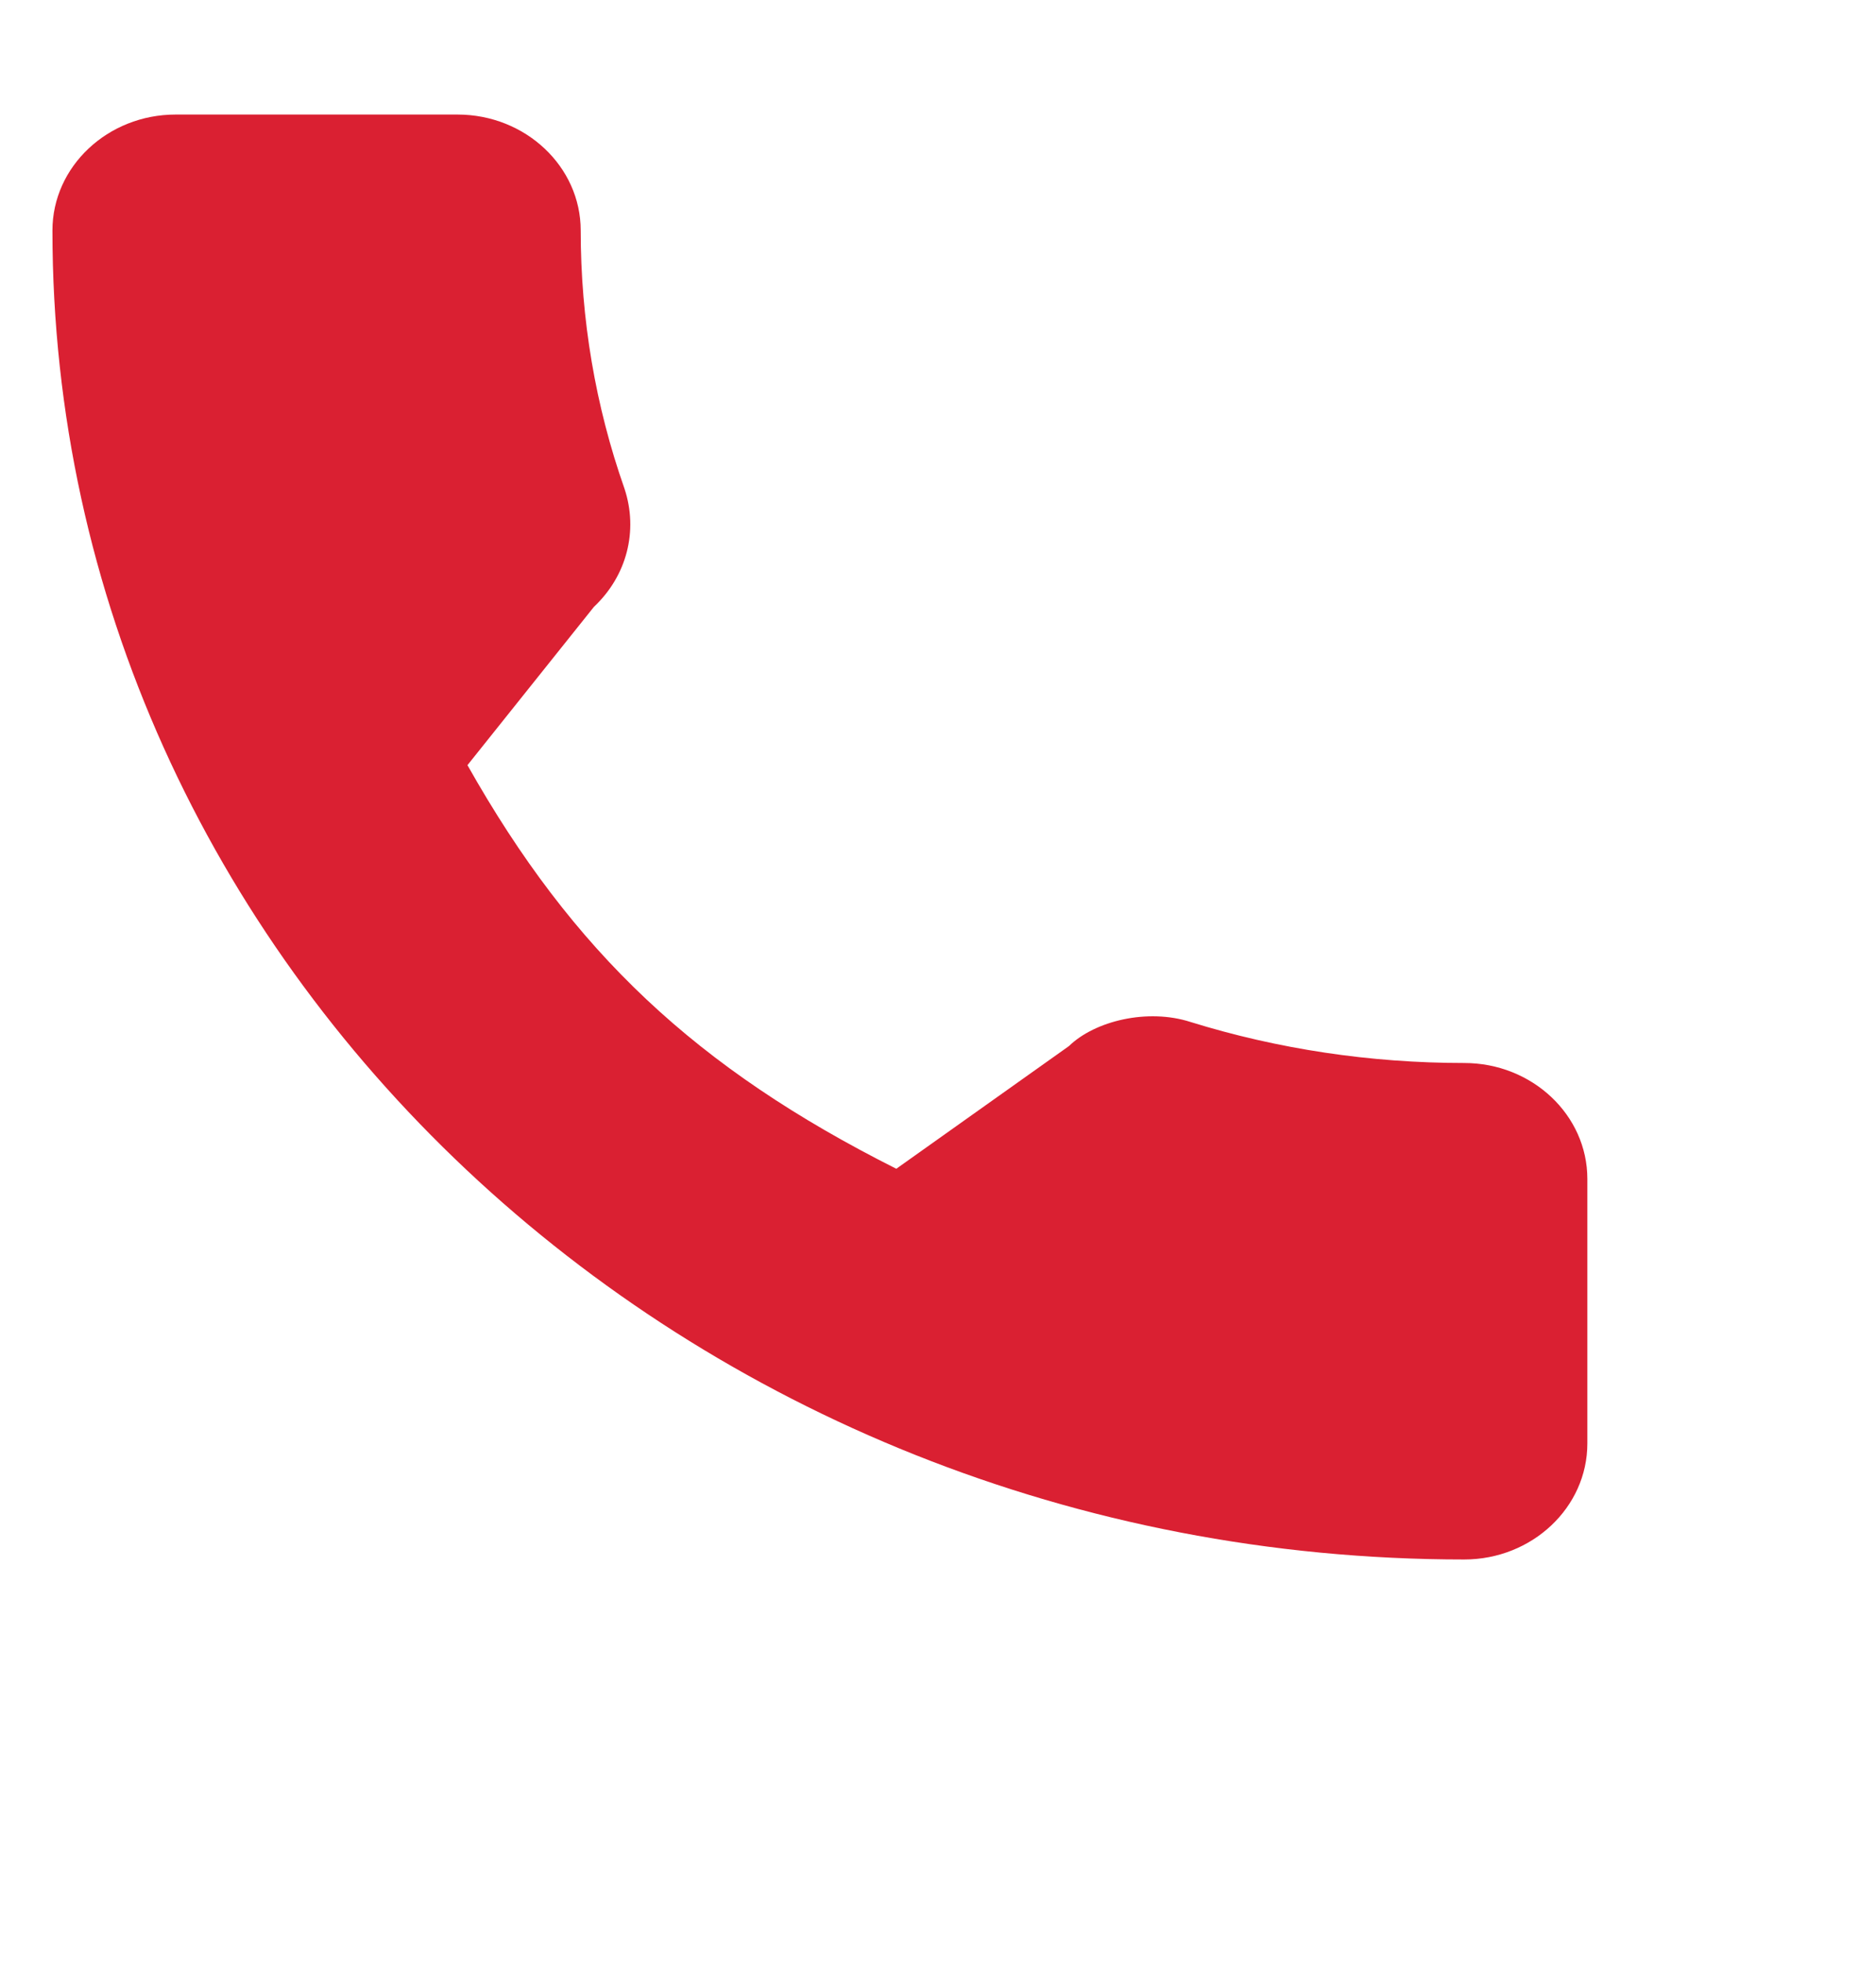 <?xml version="1.0" encoding="UTF-8"?> <svg xmlns="http://www.w3.org/2000/svg" width="22" height="23" viewBox="0 0 22 23" fill="none"><path d="M17.171 12.463C16.069 12.463 14.987 12.3 13.961 11.982C13.459 11.82 12.841 11.968 12.535 12.265L10.511 13.703C8.164 12.523 6.718 11.163 5.482 8.971L6.965 7.115C7.35 6.753 7.488 6.224 7.323 5.728C6.982 4.758 6.81 3.74 6.81 2.702C6.81 1.953 6.162 1.343 5.365 1.343H2.06C1.263 1.343 0.615 1.953 0.615 2.702C0.615 11.294 8.042 18.284 17.171 18.284C17.967 18.284 18.615 17.674 18.615 16.924V13.822C18.615 13.072 17.967 12.463 17.171 12.463Z" fill="#DA2032"></path></svg> 
